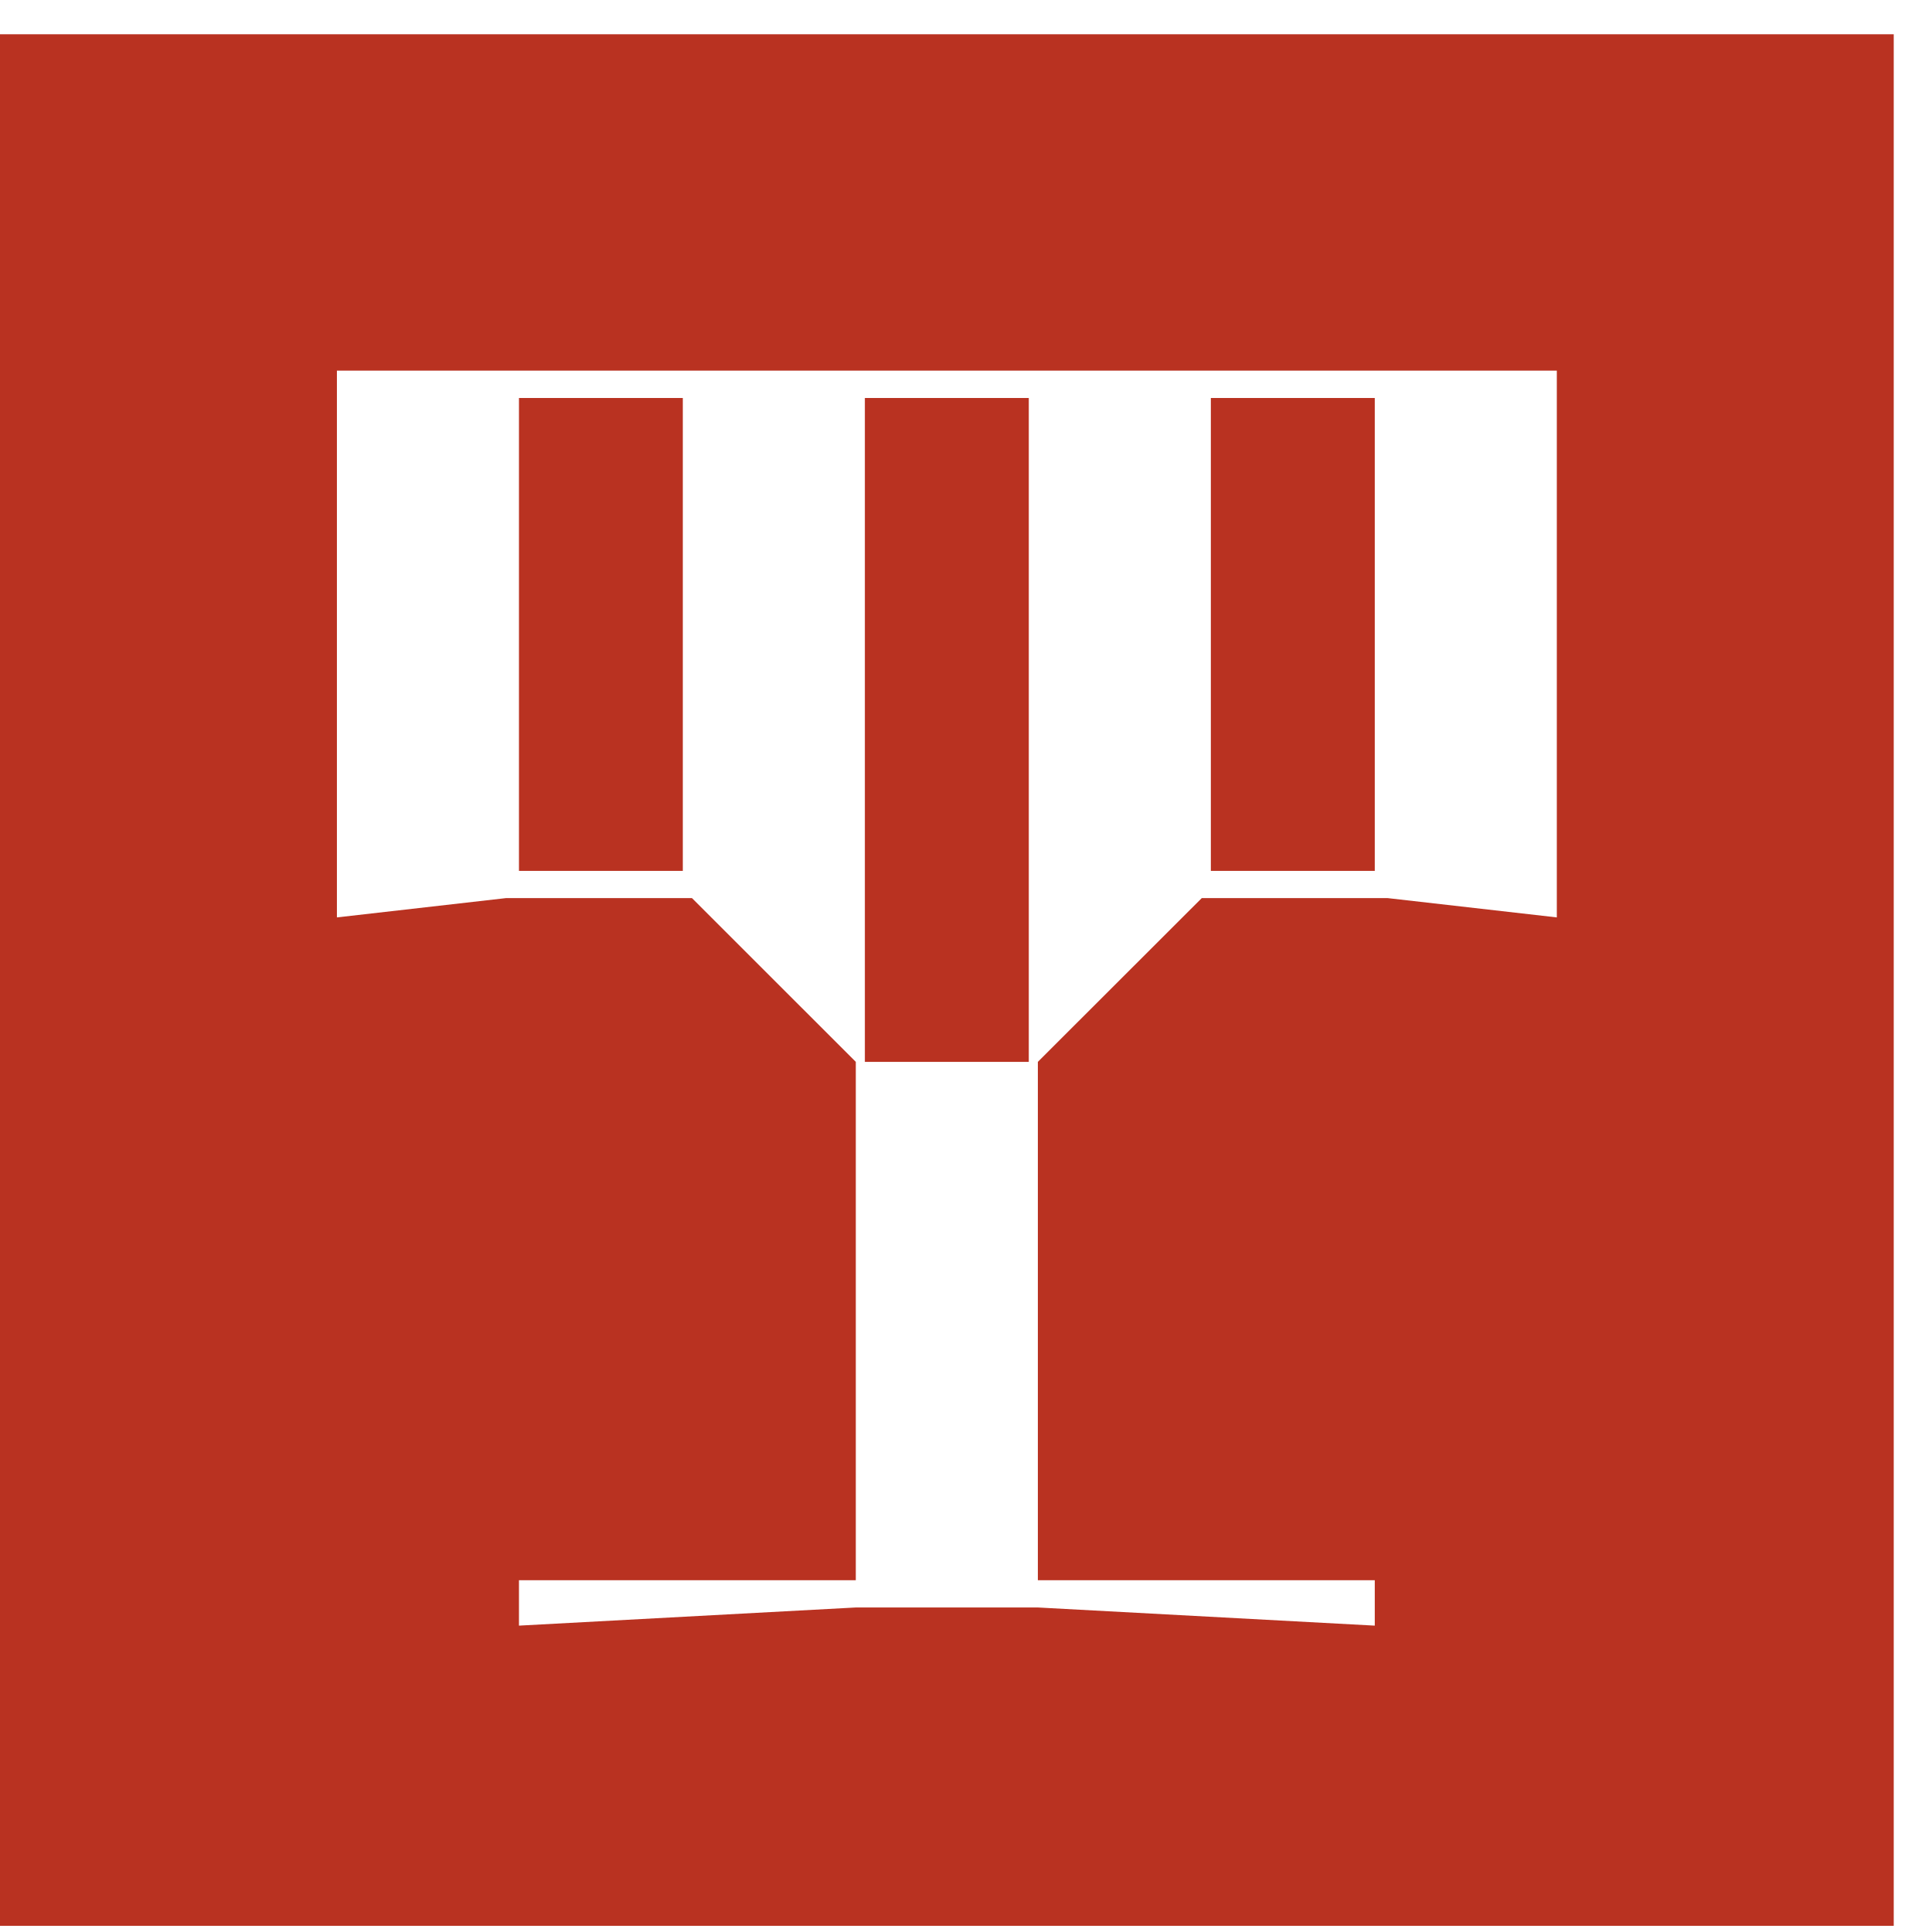 <svg width="26" height="26" viewBox="0 0 26 26" fill="none" xmlns="http://www.w3.org/2000/svg">
<g clip-path="url(#clip0_3264_10241)">
<path d="M6.984 11.72H9.189V5.356H6.984V11.72ZM11.639 14.29H13.845V5.356H11.639V14.29ZM16.295 11.72H18.501V5.356H16.295V11.72ZM20.951 12.346L18.672 12.086H16.173L13.967 14.29V21.266H18.501V21.877L13.972 21.633H11.512L6.984 21.877V21.266H11.517V14.29L9.312 12.086H6.812L4.534 12.346V4.988H20.951V12.346ZM25.485 0.461H0V25.917H25.485V0.461Z" fill="#B93221"/>
</g>
<defs>
<clipPath id="clip0_3264_10241">
<rect width="25.485" height="25.456" fill="white" transform="translate(0 0.461)"/>
</clipPath>
</defs>
</svg>
